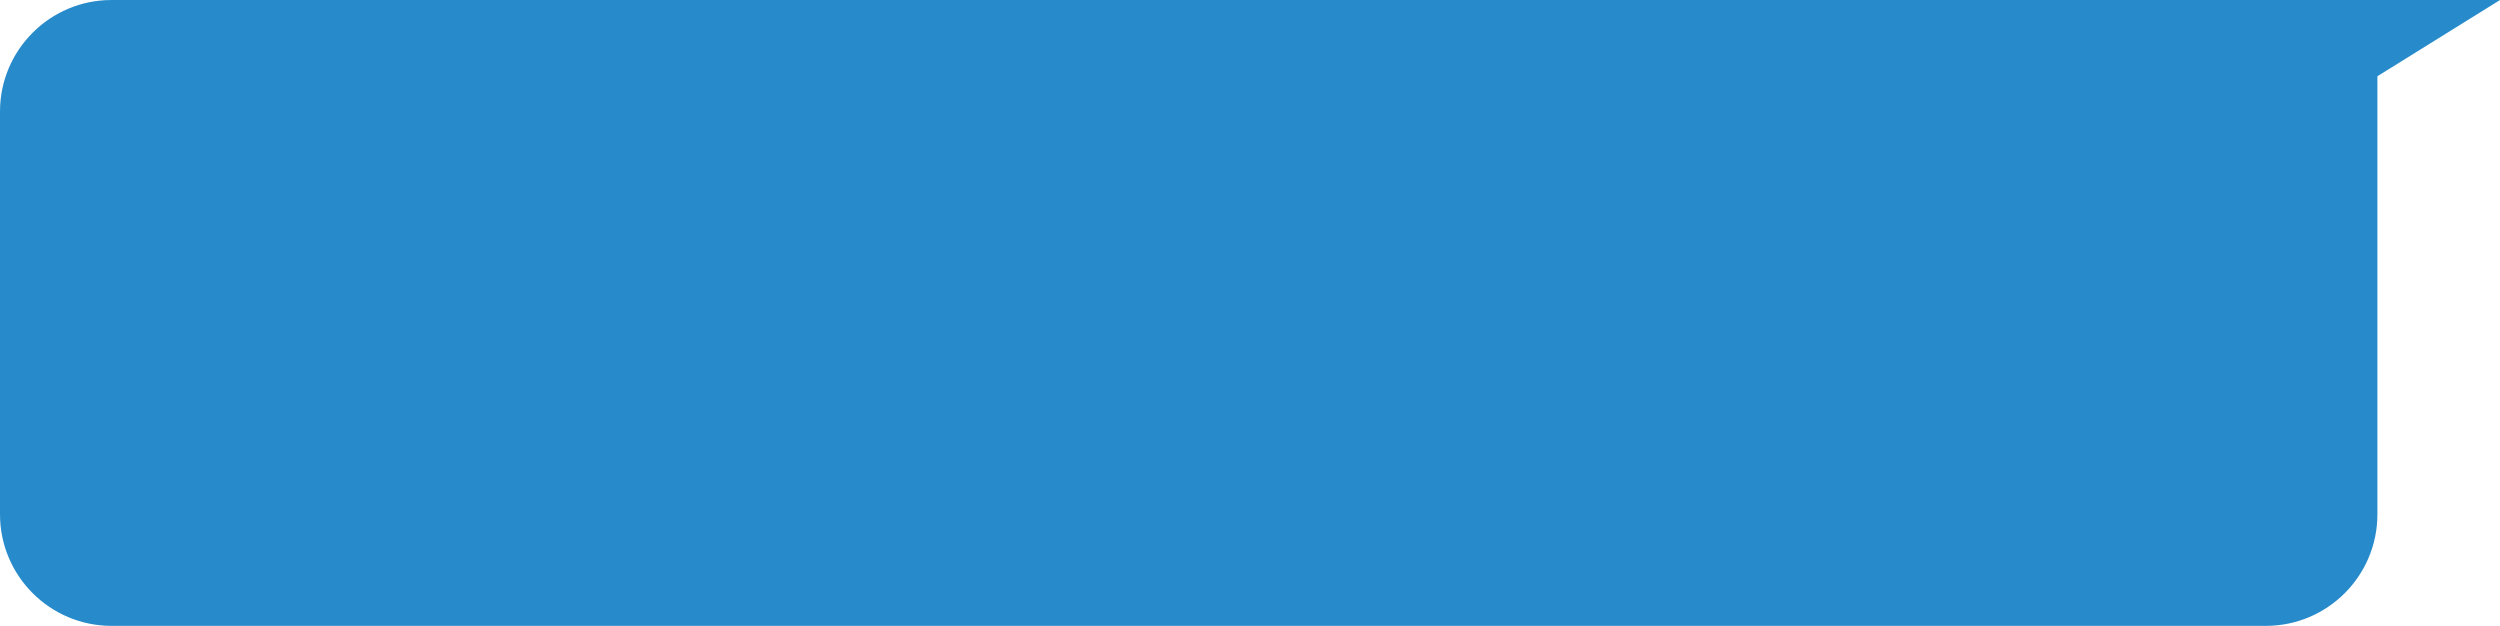 <?xml version="1.0" encoding="UTF-8" standalone="no"?><svg xmlns="http://www.w3.org/2000/svg" xmlns:xlink="http://www.w3.org/1999/xlink" data-name="Layer 2" fill="#000000" height="471.1" preserveAspectRatio="xMidYMid meet" version="1" viewBox="0.0 0.0 1882.0 471.1" width="1882" zoomAndPan="magnify"><g><g data-name="Social Media Chat Bubble" fill="#278bcb" id="change1_1"><path d="M83.96,0H1789.71V387.19c0,46.34-37.62,83.96-83.96,83.96H83.96C37.62,471.15,0,433.53,0,387.19V83.96C0,37.62,37.62,0,83.96,0Z" data-name="Social Media Chat Bubble"/><path d="M1764.64,0h117.38c-38.61,24-77.21,48-115.82,72-.52-24-1.04-48-1.57-72Z"/></g></g></svg>